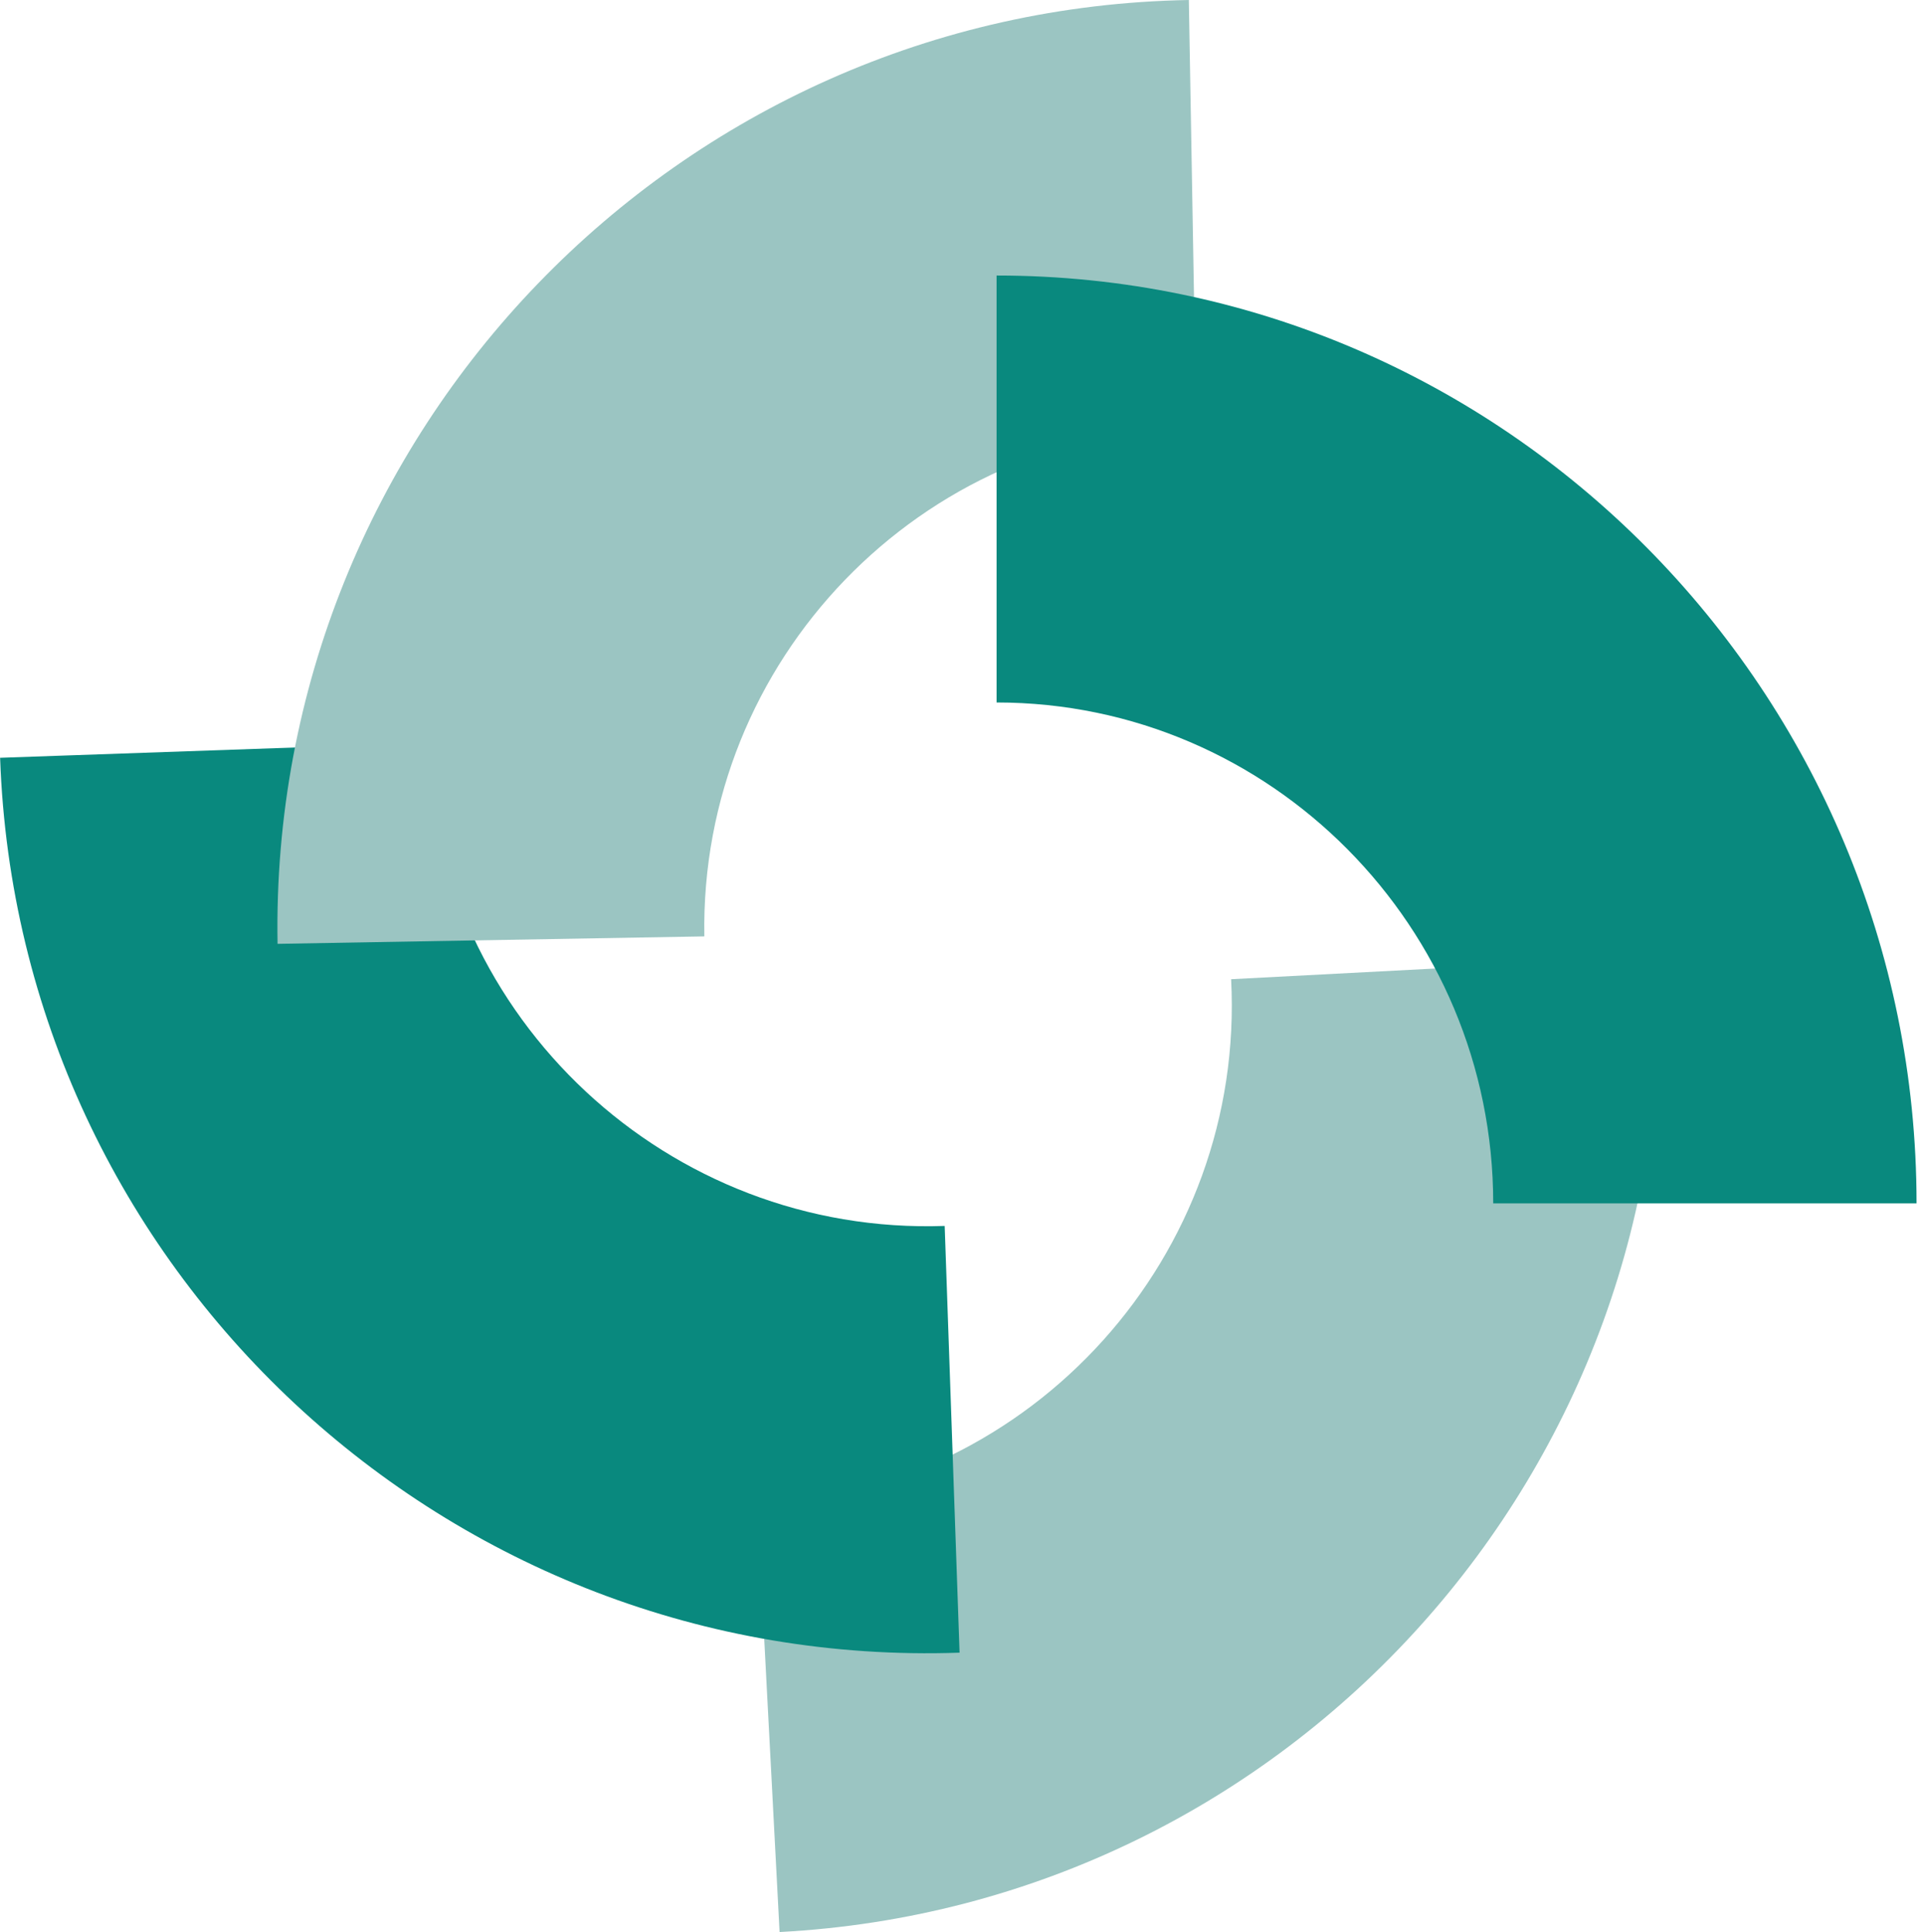 <svg width="249" height="250" viewBox="0 0 249 250" fill="none" xmlns="http://www.w3.org/2000/svg">
<g style="mix-blend-mode:multiply">
<path d="M100.892 250.001L98.001 194.824C133.689 192.953 161.199 162.396 159.329 126.708L214.505 123.816C217.963 189.92 167.01 246.528 100.892 250.001Z" fill="#9BC5C2"/>
</g>
<g style="mix-blend-mode:multiply">
<path d="M0 98.056L55.219 96.129C56.466 131.845 86.542 159.88 122.258 158.633L124.186 213.852C58.025 216.162 2.324 164.217 0.014 98.056H0Z" fill="#09897E"/>
</g>
<g style="mix-blend-mode:multiply">
<path d="M153.857 0L154.82 55.233C119.09 55.857 90.531 85.436 91.154 121.167L35.921 122.131C34.759 55.942 87.682 1.148 153.871 0H153.857Z" fill="#9BC5C2"/>
</g>
<g style="mix-blend-mode:multiply">
<path d="M248.036 155.713H193.249C193.249 119.983 164.422 90.899 128.975 90.899V35.652C194.626 35.652 248.036 89.51 248.036 155.713Z" fill="#09897E"/>
</g>
</svg>
